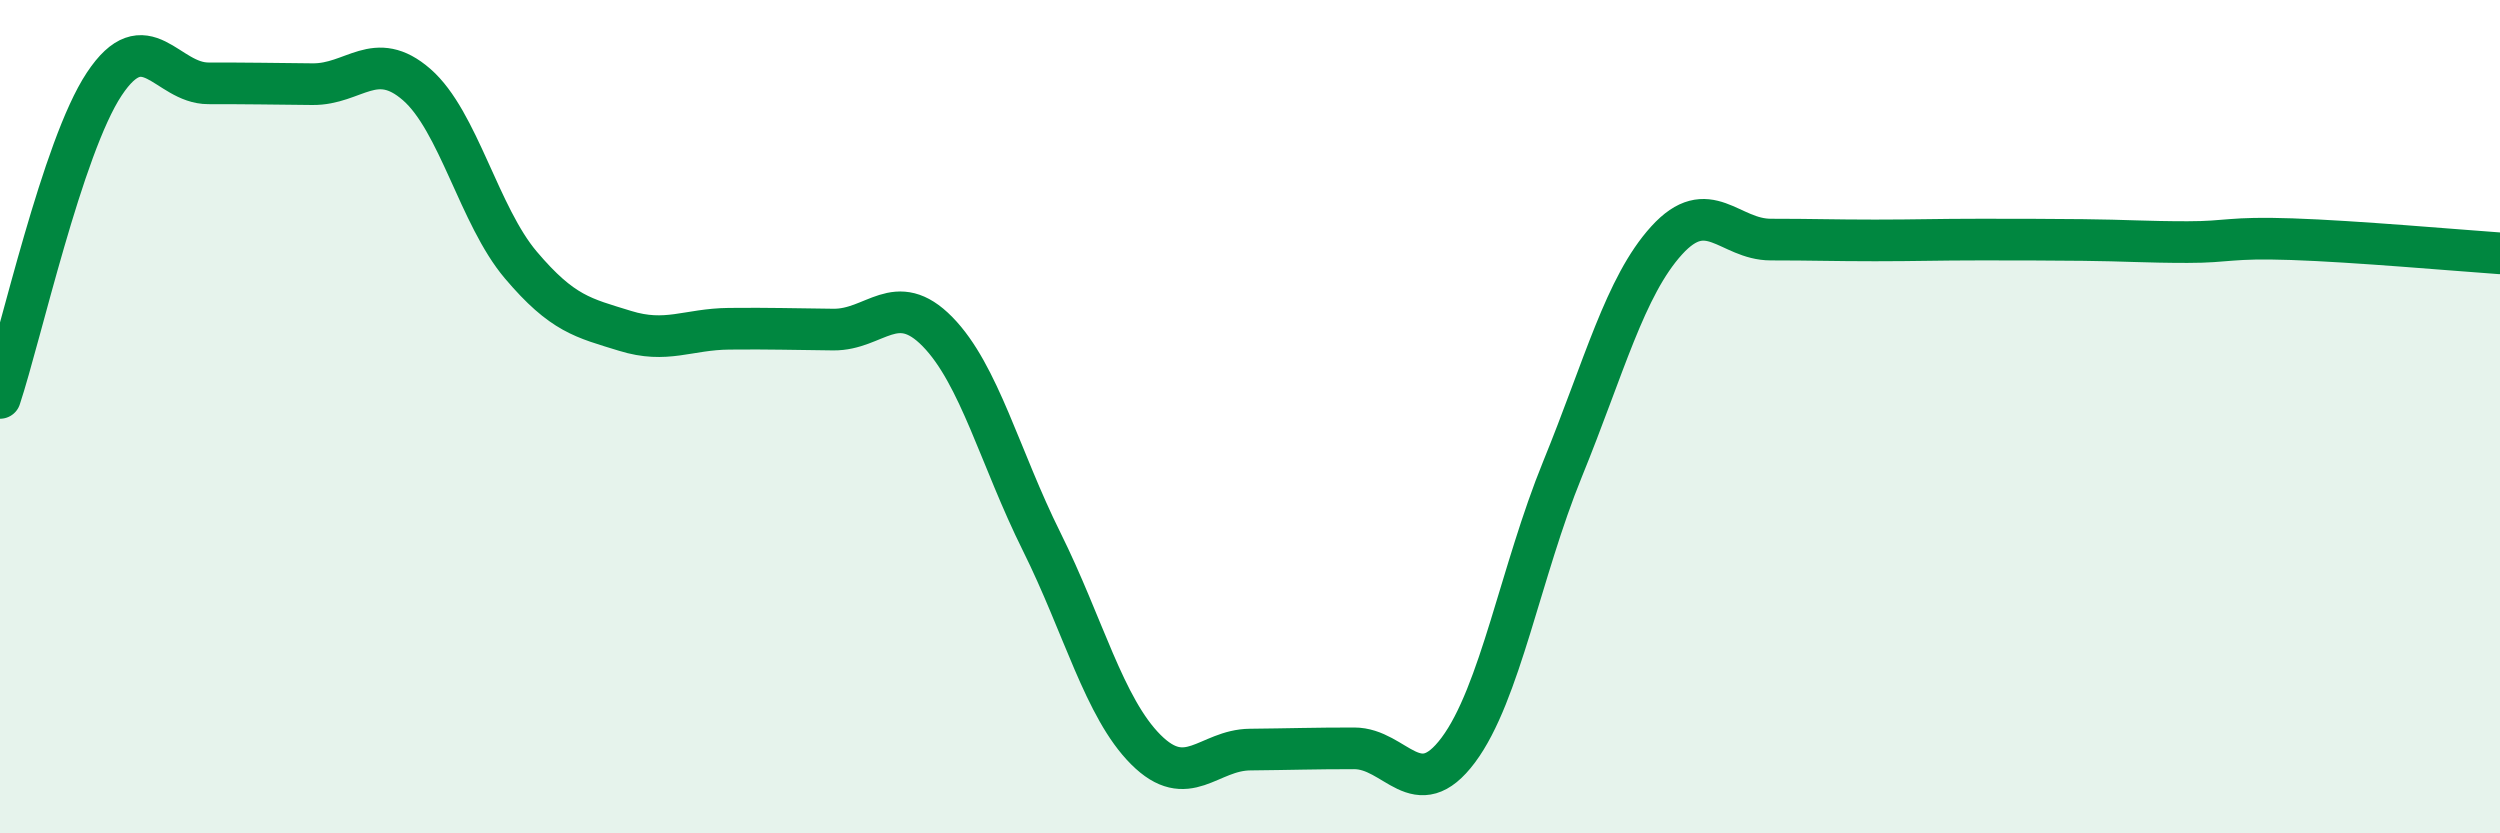 
    <svg width="60" height="20" viewBox="0 0 60 20" xmlns="http://www.w3.org/2000/svg">
      <path
        d="M 0,9.55 C 0.5,8.04 1.5,3.53 2.5,2.02 C 3.5,0.51 4,2 5,2 C 6,2 6.5,2.01 7.5,2.02 C 8.5,2.03 9,1.16 10,2.03 C 11,2.9 11.5,5.18 12.5,6.36 C 13.5,7.54 14,7.63 15,7.94 C 16,8.25 16.5,7.9 17.5,7.89 C 18.5,7.88 19,7.9 20,7.91 C 21,7.92 21.5,6.94 22.5,7.96 C 23.5,8.98 24,10.99 25,13 C 26,15.01 26.5,16.99 27.5,17.99 C 28.5,18.99 29,18 30,17.99 C 31,17.98 31.5,17.96 32.5,17.96 C 33.5,17.96 34,19.34 35,18 C 36,16.66 36.5,13.71 37.5,11.26 C 38.5,8.81 39,6.87 40,5.77 C 41,4.67 41.5,5.75 42.5,5.75 C 43.5,5.75 44,5.77 45,5.77 C 46,5.77 46.5,5.75 47.5,5.75 C 48.5,5.75 49,5.75 50,5.76 C 51,5.77 51.5,5.81 52.5,5.81 C 53.5,5.81 53.5,5.69 55,5.74 C 56.5,5.79 59,6.01 60,6.08L60 20L0 20Z"
        fill="#008740"
        opacity="0.1"
        stroke-linecap="round"
        stroke-linejoin="round"
      />
      <path
        d="M 0,9.55 C 0.5,8.04 1.5,3.53 2.5,2.02 C 3.5,0.51 4,2 5,2 C 6,2 6.5,2.01 7.5,2.02 C 8.5,2.03 9,1.16 10,2.03 C 11,2.9 11.5,5.18 12.5,6.36 C 13.5,7.54 14,7.63 15,7.94 C 16,8.25 16.5,7.9 17.5,7.89 C 18.5,7.88 19,7.9 20,7.91 C 21,7.92 21.5,6.94 22.5,7.96 C 23.5,8.98 24,10.99 25,13 C 26,15.01 26.5,16.99 27.5,17.99 C 28.5,18.99 29,18 30,17.99 C 31,17.98 31.5,17.96 32.5,17.96 C 33.5,17.96 34,19.34 35,18 C 36,16.66 36.5,13.71 37.5,11.26 C 38.5,8.81 39,6.87 40,5.77 C 41,4.67 41.5,5.75 42.5,5.75 C 43.5,5.75 44,5.77 45,5.77 C 46,5.77 46.5,5.75 47.5,5.75 C 48.5,5.75 49,5.75 50,5.76 C 51,5.77 51.5,5.81 52.5,5.81 C 53.5,5.81 53.5,5.69 55,5.74 C 56.5,5.79 59,6.01 60,6.08"
        stroke="#008740"
        stroke-width="1"
        fill="none"
        stroke-linecap="round"
        stroke-linejoin="round"
      />
    </svg>
  